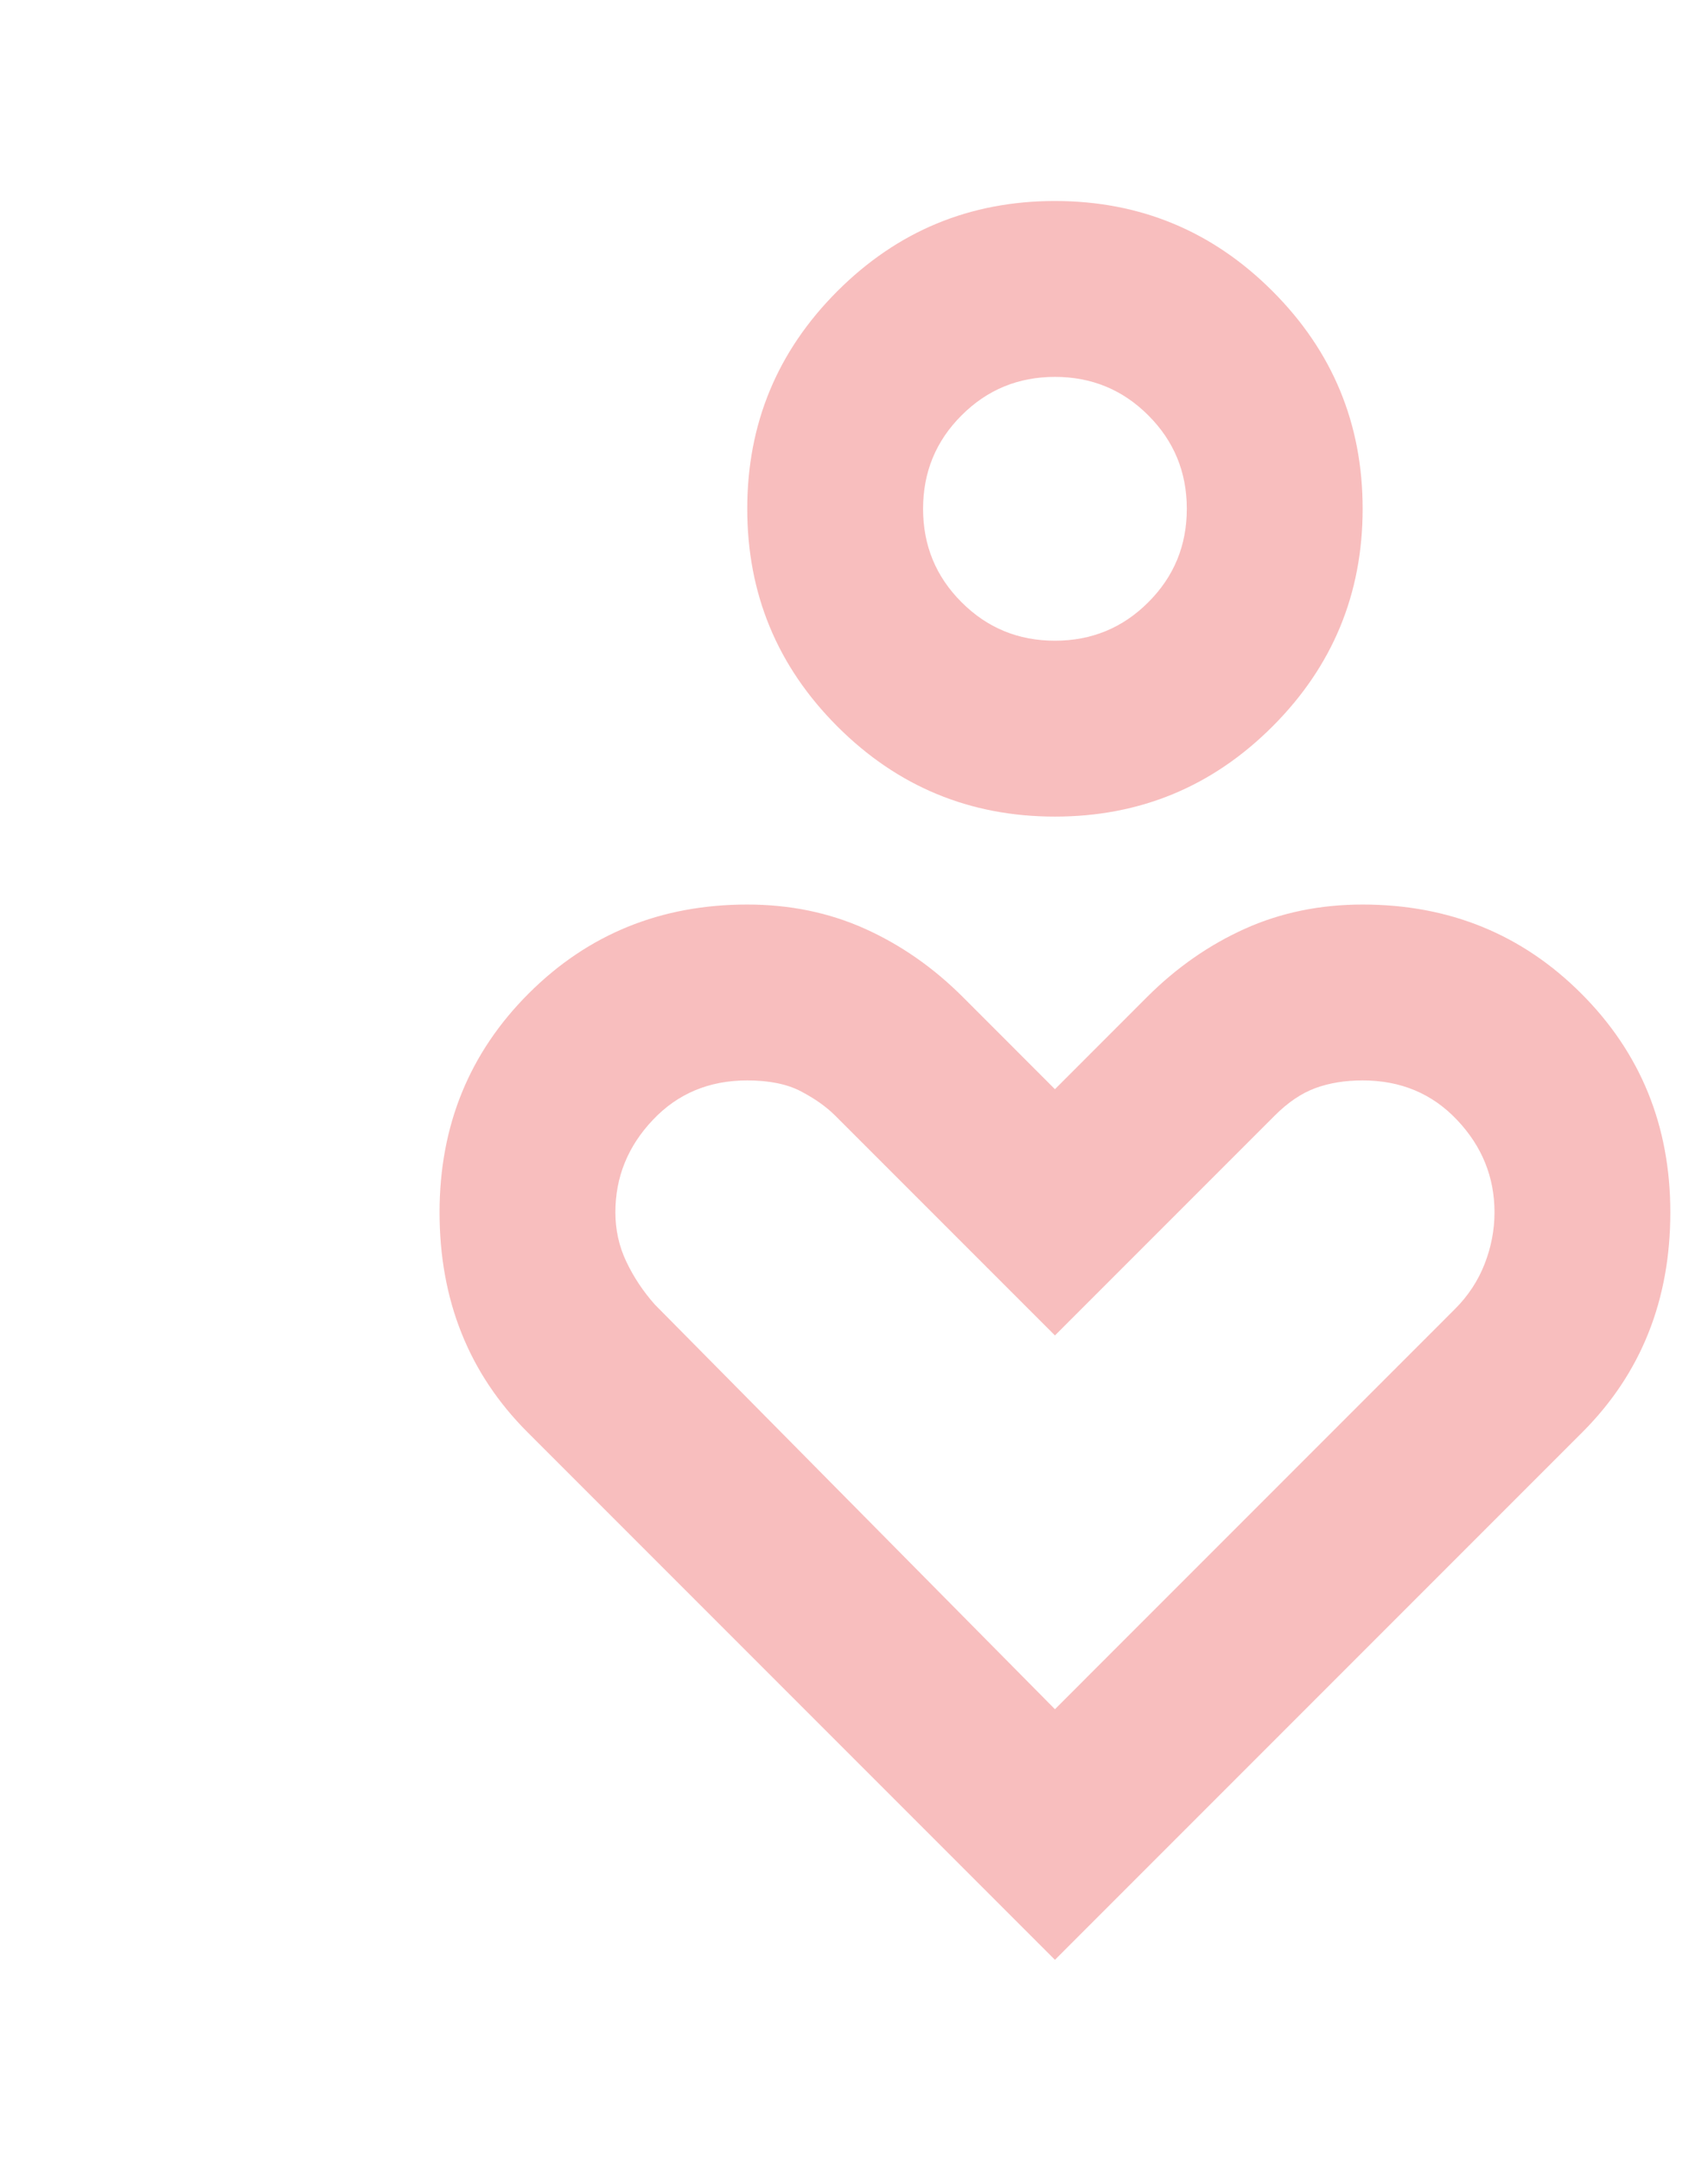 <svg width="34" height="43" viewBox="0 0 34 43" fill="none" xmlns="http://www.w3.org/2000/svg">
<path d="M21 16.25C19.308 16.25 17.865 15.652 16.669 14.456C15.473 13.26 14.875 11.817 14.875 10.125C14.875 8.433 15.473 6.99 16.669 5.794C17.865 4.598 19.308 4 21 4C22.692 4 24.135 4.598 25.331 5.794C26.527 6.99 27.125 8.433 27.125 10.125C27.125 11.817 26.527 13.26 25.331 14.456C24.135 15.652 22.692 16.25 21 16.25ZM21 12.75C21.729 12.75 22.349 12.495 22.859 11.984C23.37 11.474 23.625 10.854 23.625 10.125C23.625 9.396 23.37 8.776 22.859 8.266C22.349 7.755 21.729 7.5 21 7.5C20.271 7.5 19.651 7.755 19.141 8.266C18.63 8.776 18.375 9.396 18.375 10.125C18.375 10.854 18.63 11.474 19.141 11.984C19.651 12.495 20.271 12.75 21 12.75ZM21 39L10.5 28.5C9.917 27.917 9.479 27.26 9.188 26.531C8.896 25.802 8.75 25 8.75 24.125C8.75 22.404 9.341 20.953 10.522 19.772C11.703 18.591 13.154 18 14.875 18C15.721 18 16.501 18.16 17.216 18.481C17.93 18.802 18.579 19.254 19.163 19.837L21 21.675L22.837 19.837C23.421 19.254 24.07 18.802 24.784 18.481C25.499 18.16 26.279 18 27.125 18C28.846 18 30.297 18.591 31.478 19.772C32.659 20.953 33.25 22.404 33.25 24.125C33.25 25 33.104 25.802 32.812 26.531C32.521 27.26 32.083 27.917 31.5 28.5L21 39ZM21 34.013L28.962 26.05C29.225 25.788 29.422 25.488 29.553 25.153C29.684 24.818 29.75 24.475 29.75 24.125C29.75 23.425 29.502 22.812 29.006 22.288C28.51 21.762 27.883 21.5 27.125 21.5C26.775 21.5 26.462 21.551 26.184 21.653C25.907 21.755 25.637 21.938 25.375 22.2L21 26.575L16.625 22.2C16.45 22.025 16.224 21.865 15.947 21.719C15.67 21.573 15.312 21.5 14.875 21.5C14.117 21.5 13.49 21.762 12.994 22.288C12.498 22.812 12.25 23.425 12.25 24.125C12.25 24.475 12.323 24.803 12.469 25.109C12.615 25.416 12.804 25.7 13.037 25.962L21 34.013Z" fill="#F8BEBE"/>
</svg>
